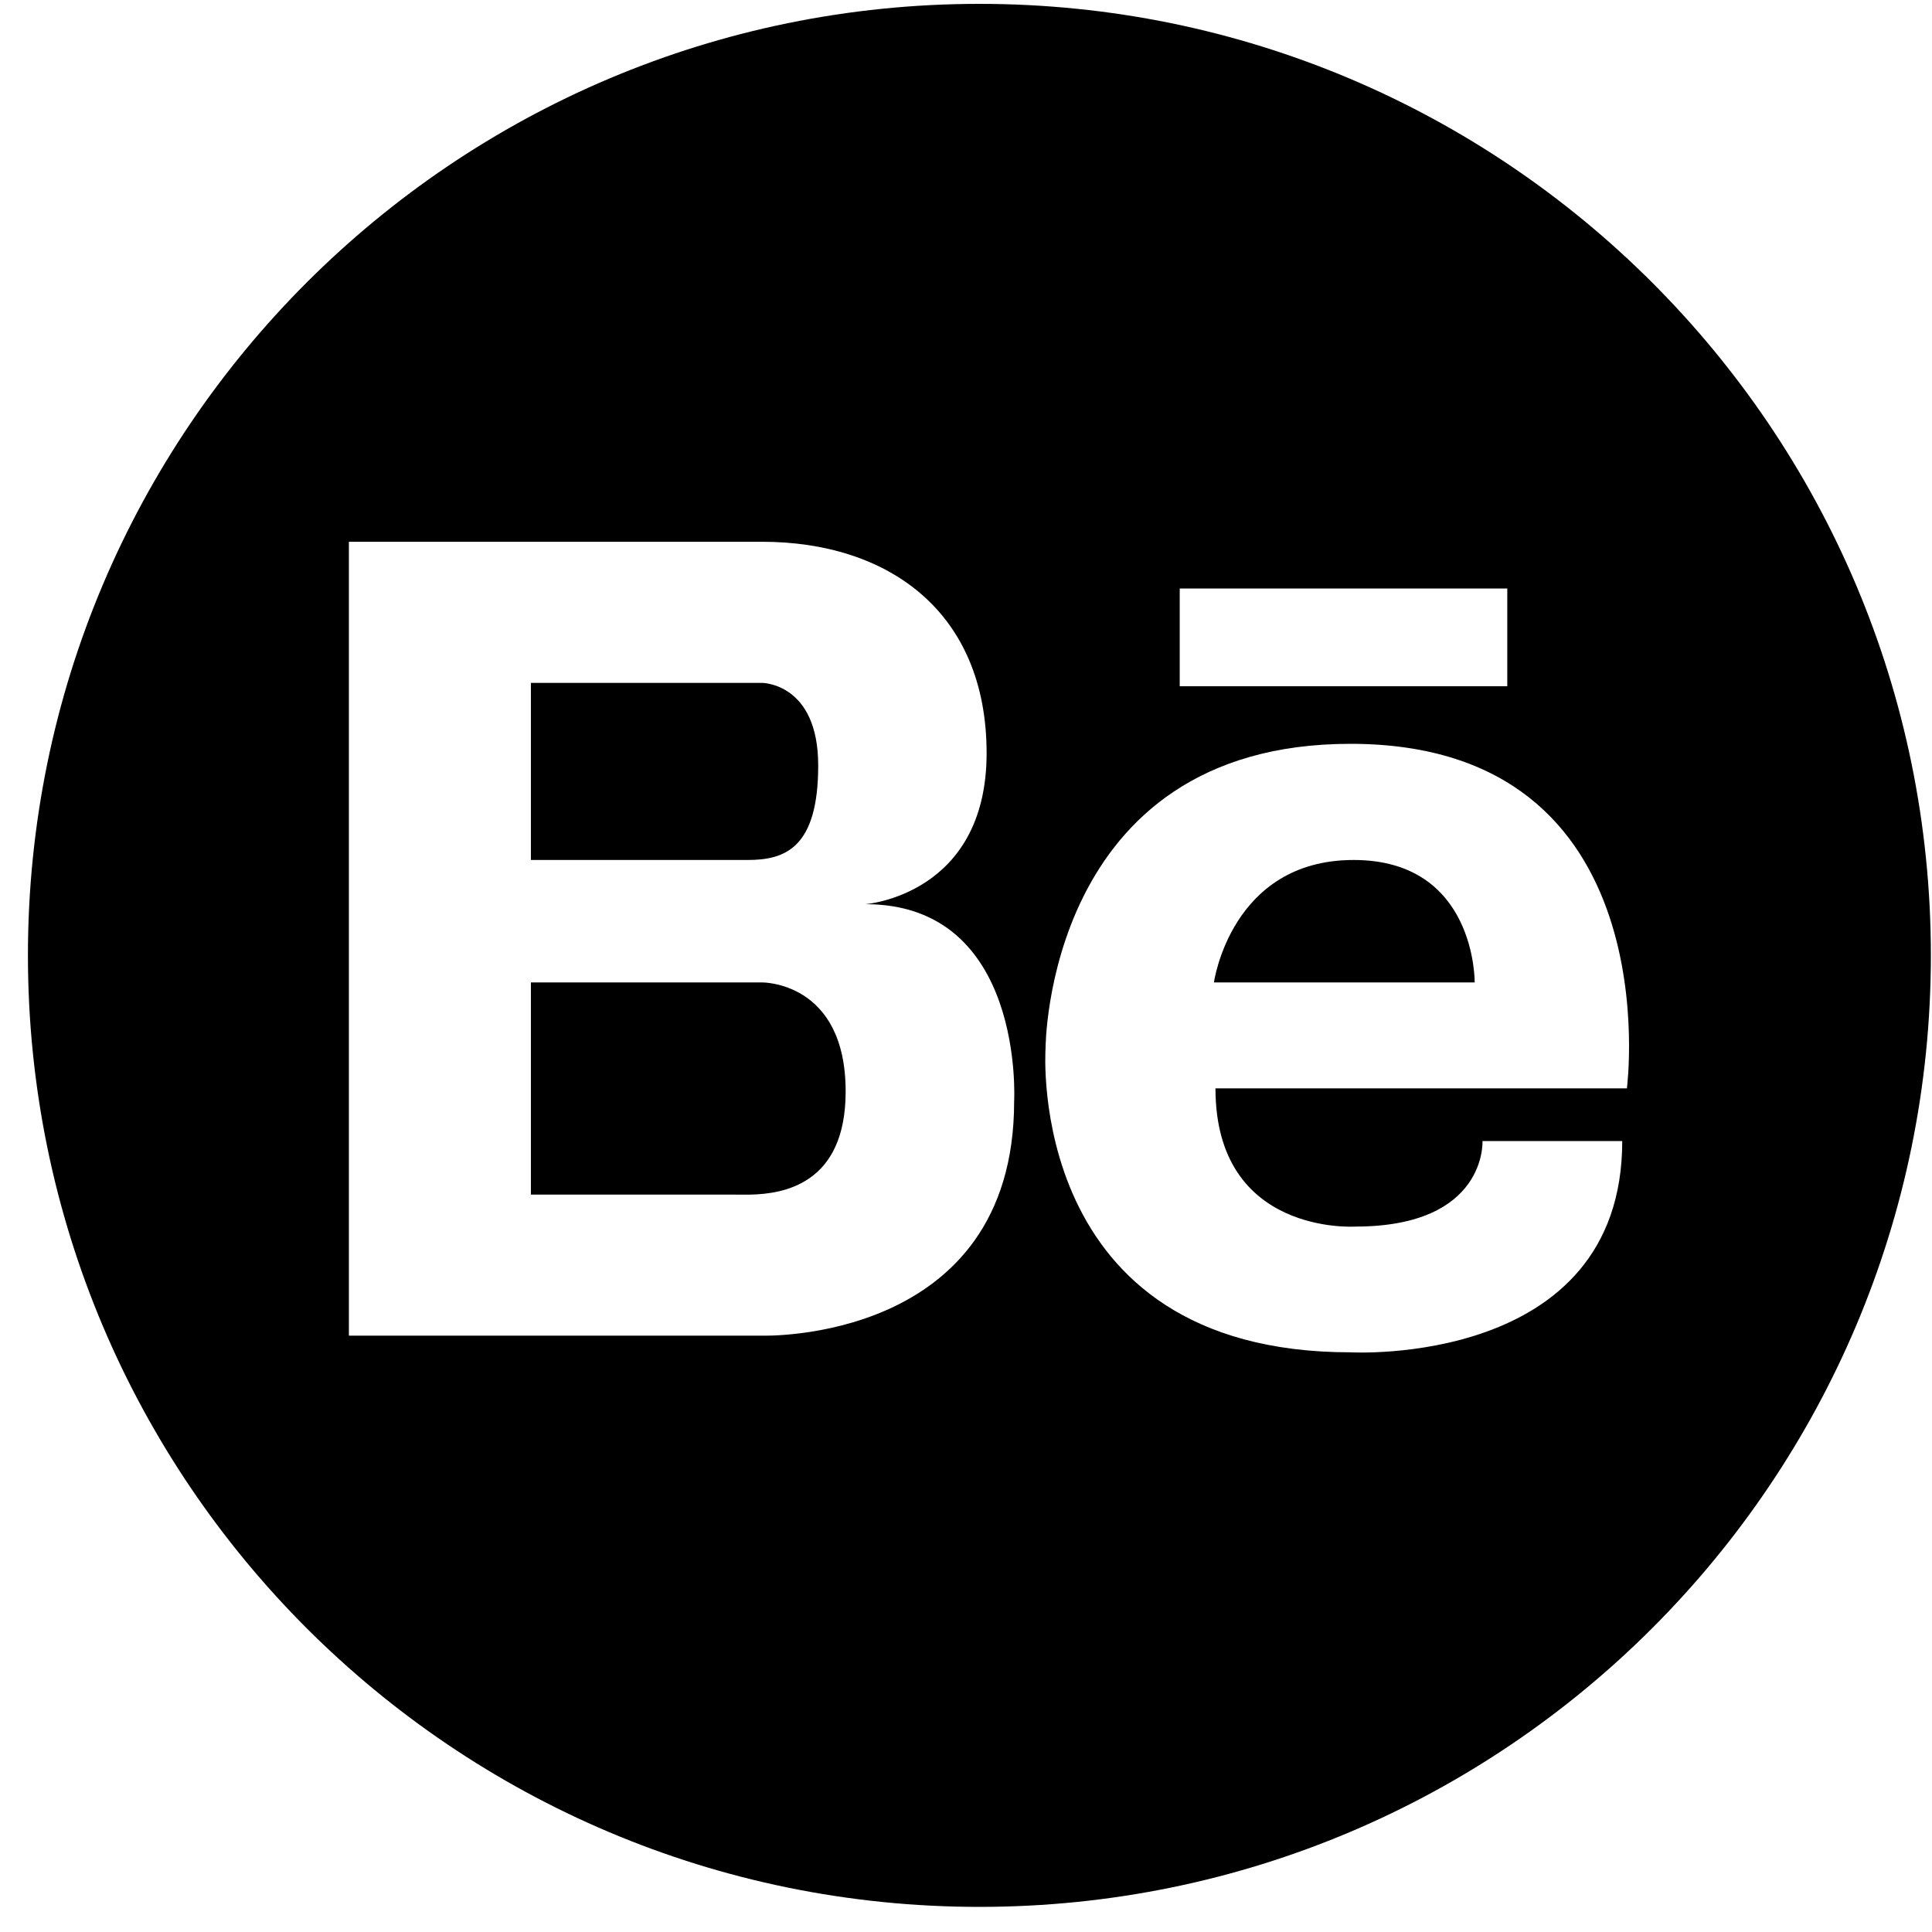 <?xml version="1.0" encoding="UTF-8"?>
<svg width="24px" height="24px" viewBox="0 0 24 24" version="1.1" xmlns="http://www.w3.org/2000/svg" xmlns:xlink="http://www.w3.org/1999/xlink">
    <title>Untitled 2</title>
    <g id="Page-1" stroke="none" stroke-width="1" fill="none" fill-rule="evenodd">
        <g id="iconfinder_77-behance_104426" fill="#000000" fill-rule="nonzero">
            <path d="M16.815,10.683 C15.291,10.683 15.08,12.204 15.08,12.204 L18.319,12.204 C18.319,12.204 18.339,10.683 16.815,10.683 Z" id="Path"></path>
            <path d="M9.466,12.204 L6.595,12.204 L6.595,14.84 L9.137,14.84 C9.18,14.84 9.245,14.841 9.321,14.84 C9.73,14.831 10.505,14.712 10.505,13.559 C10.505,12.19 9.466,12.204 9.466,12.204 Z" id="Path"></path>
            <path d="M12.167,0.048 C5.639,0.048 0.347,5.34 0.347,11.868 C0.347,18.396 5.639,23.688 12.167,23.688 C18.694,23.688 23.986,18.396 23.986,11.868 C23.986,5.34 18.694,0.048 12.167,0.048 Z M14.655,7.311 L18.724,7.311 L18.724,8.525 L14.655,8.525 L14.655,7.311 L14.655,7.311 Z M12.598,13.681 C12.598,16.692 9.466,16.592 9.466,16.592 L6.595,16.592 L6.511,16.592 L4.334,16.592 L4.334,6.73 L6.511,6.73 L6.595,6.73 L9.466,6.73 C11.025,6.73 12.256,7.591 12.256,9.356 C12.256,11.12 10.751,11.232 10.751,11.232 C12.735,11.232 12.598,13.681 12.598,13.681 Z M20.21,13.52 L15.099,13.52 C15.099,15.352 16.835,15.237 16.835,15.237 C18.473,15.237 18.416,14.175 18.416,14.175 L20.152,14.175 C20.152,16.992 16.776,16.799 16.776,16.799 C12.727,16.799 12.988,13.028 12.988,13.028 C12.988,13.028 12.984,9.24 16.776,9.24 C20.769,9.24 20.21,13.52 20.21,13.52 Z" id="Shape"></path>
            <path d="M10.164,9.509 C10.164,8.483 9.466,8.483 9.466,8.483 L9.096,8.483 L6.595,8.483 L6.595,10.683 L9.288,10.683 C9.753,10.683 10.164,10.534 10.164,9.509 Z" id="Path"></path>
        </g>
    </g>
</svg>